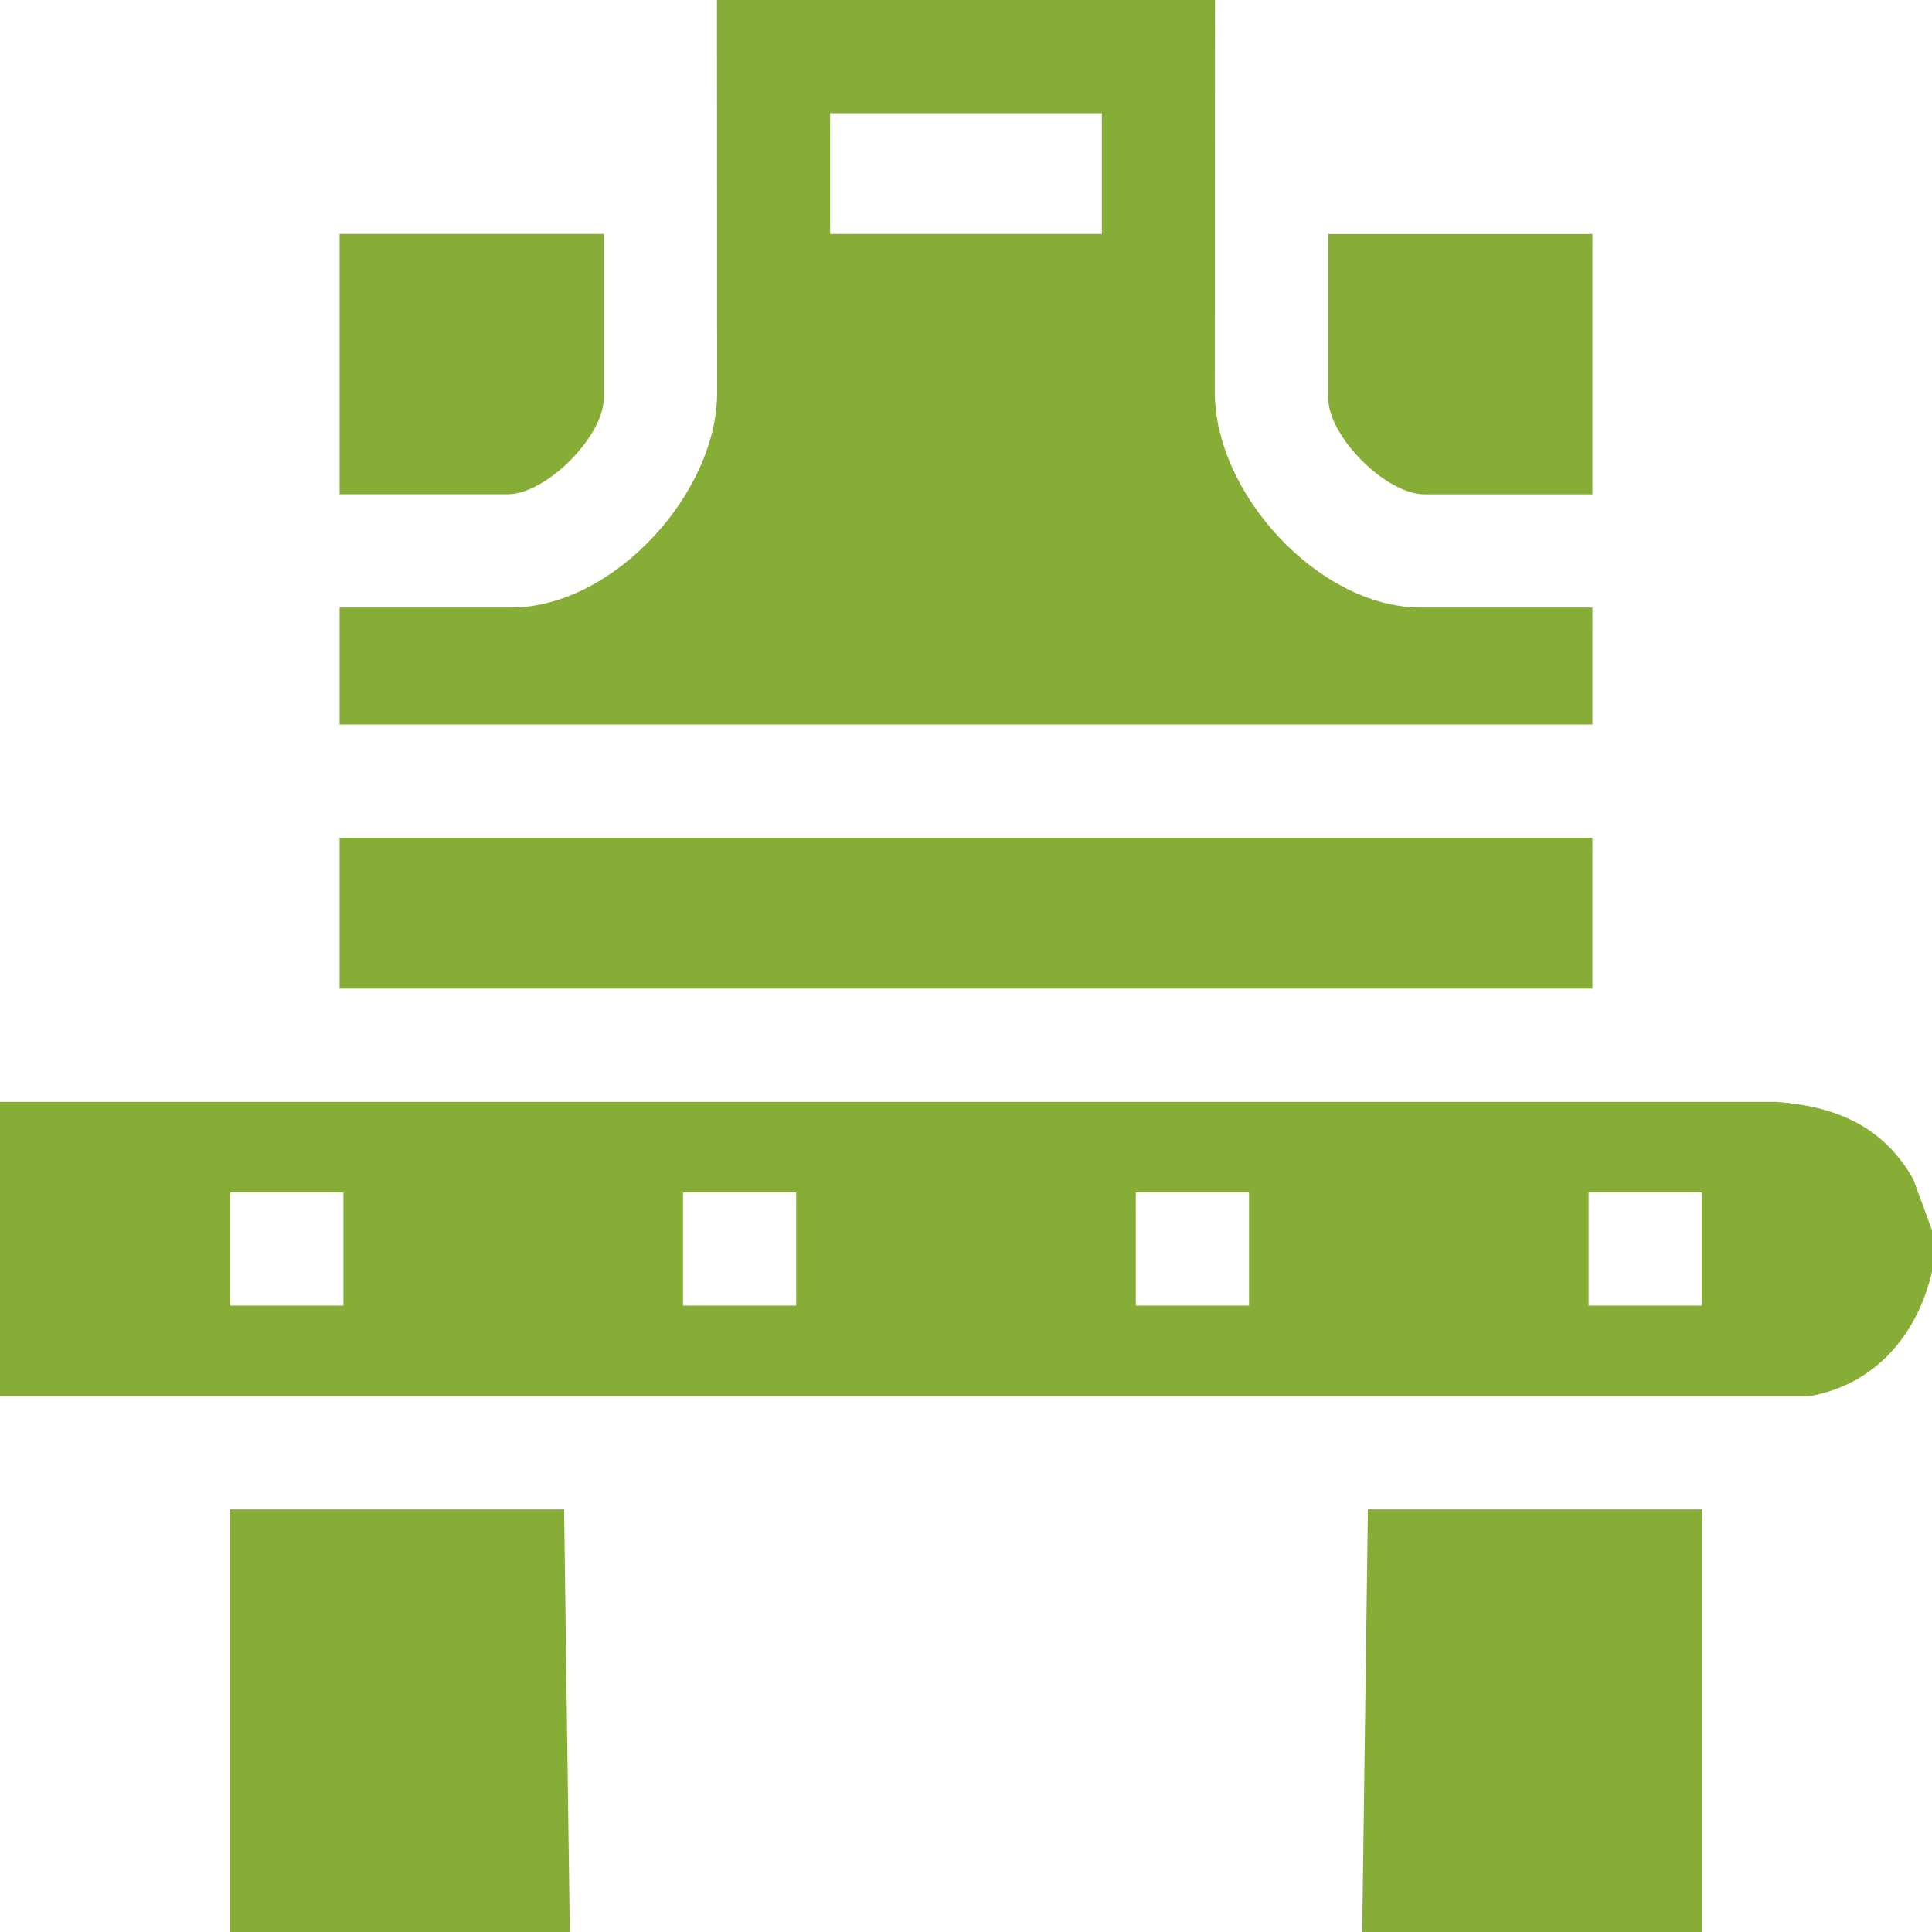 <svg width="80" height="80" viewBox="0 0 80 80" fill="none" xmlns="http://www.w3.org/2000/svg">
<path d="M80 50.938V52.656C79.402 55.263 77.648 57.342 74.923 57.812H0V45.625H73.515C75.977 45.794 77.967 46.61 79.223 48.825L80 50.938ZM14.219 49.375H9.531V54.062H14.219V49.375ZM32.969 49.375H28.281V54.062H32.969V49.375ZM51.719 49.375H47.031V54.062H51.719V49.375ZM70.469 49.375H65.781V54.062H70.469V49.375Z" fill="#86AD35"/>
<path d="M50.312 0L50.306 16.179C50.246 20.377 54.594 25.156 58.829 25.156H65.938V30H14.062V25.156H21.171C25.406 25.156 29.752 20.377 29.694 16.179L29.688 0H50.312ZM45.625 4.688H34.375V9.688H45.625V4.688Z" fill="#86AD35"/>
<path d="M23.594 80H9.531V62.5H23.358L23.594 80Z" fill="#86AD35"/>
<path d="M56.406 80L56.642 62.5H70.469V80H56.406Z" fill="#86AD35"/>
<path d="M65.938 34.688H14.062V40.938H65.938V34.688Z" fill="#86AD35"/>
<path d="M25 9.688V16.483C25 18.075 22.608 20.467 21.017 20.467H14.062V9.685H25V9.688Z" fill="#86AD35"/>
<path d="M65.938 9.688V20.469H58.983C57.392 20.469 55 18.077 55 16.485V9.69H65.938V9.688Z" fill="#86AD35"/>
</svg>
